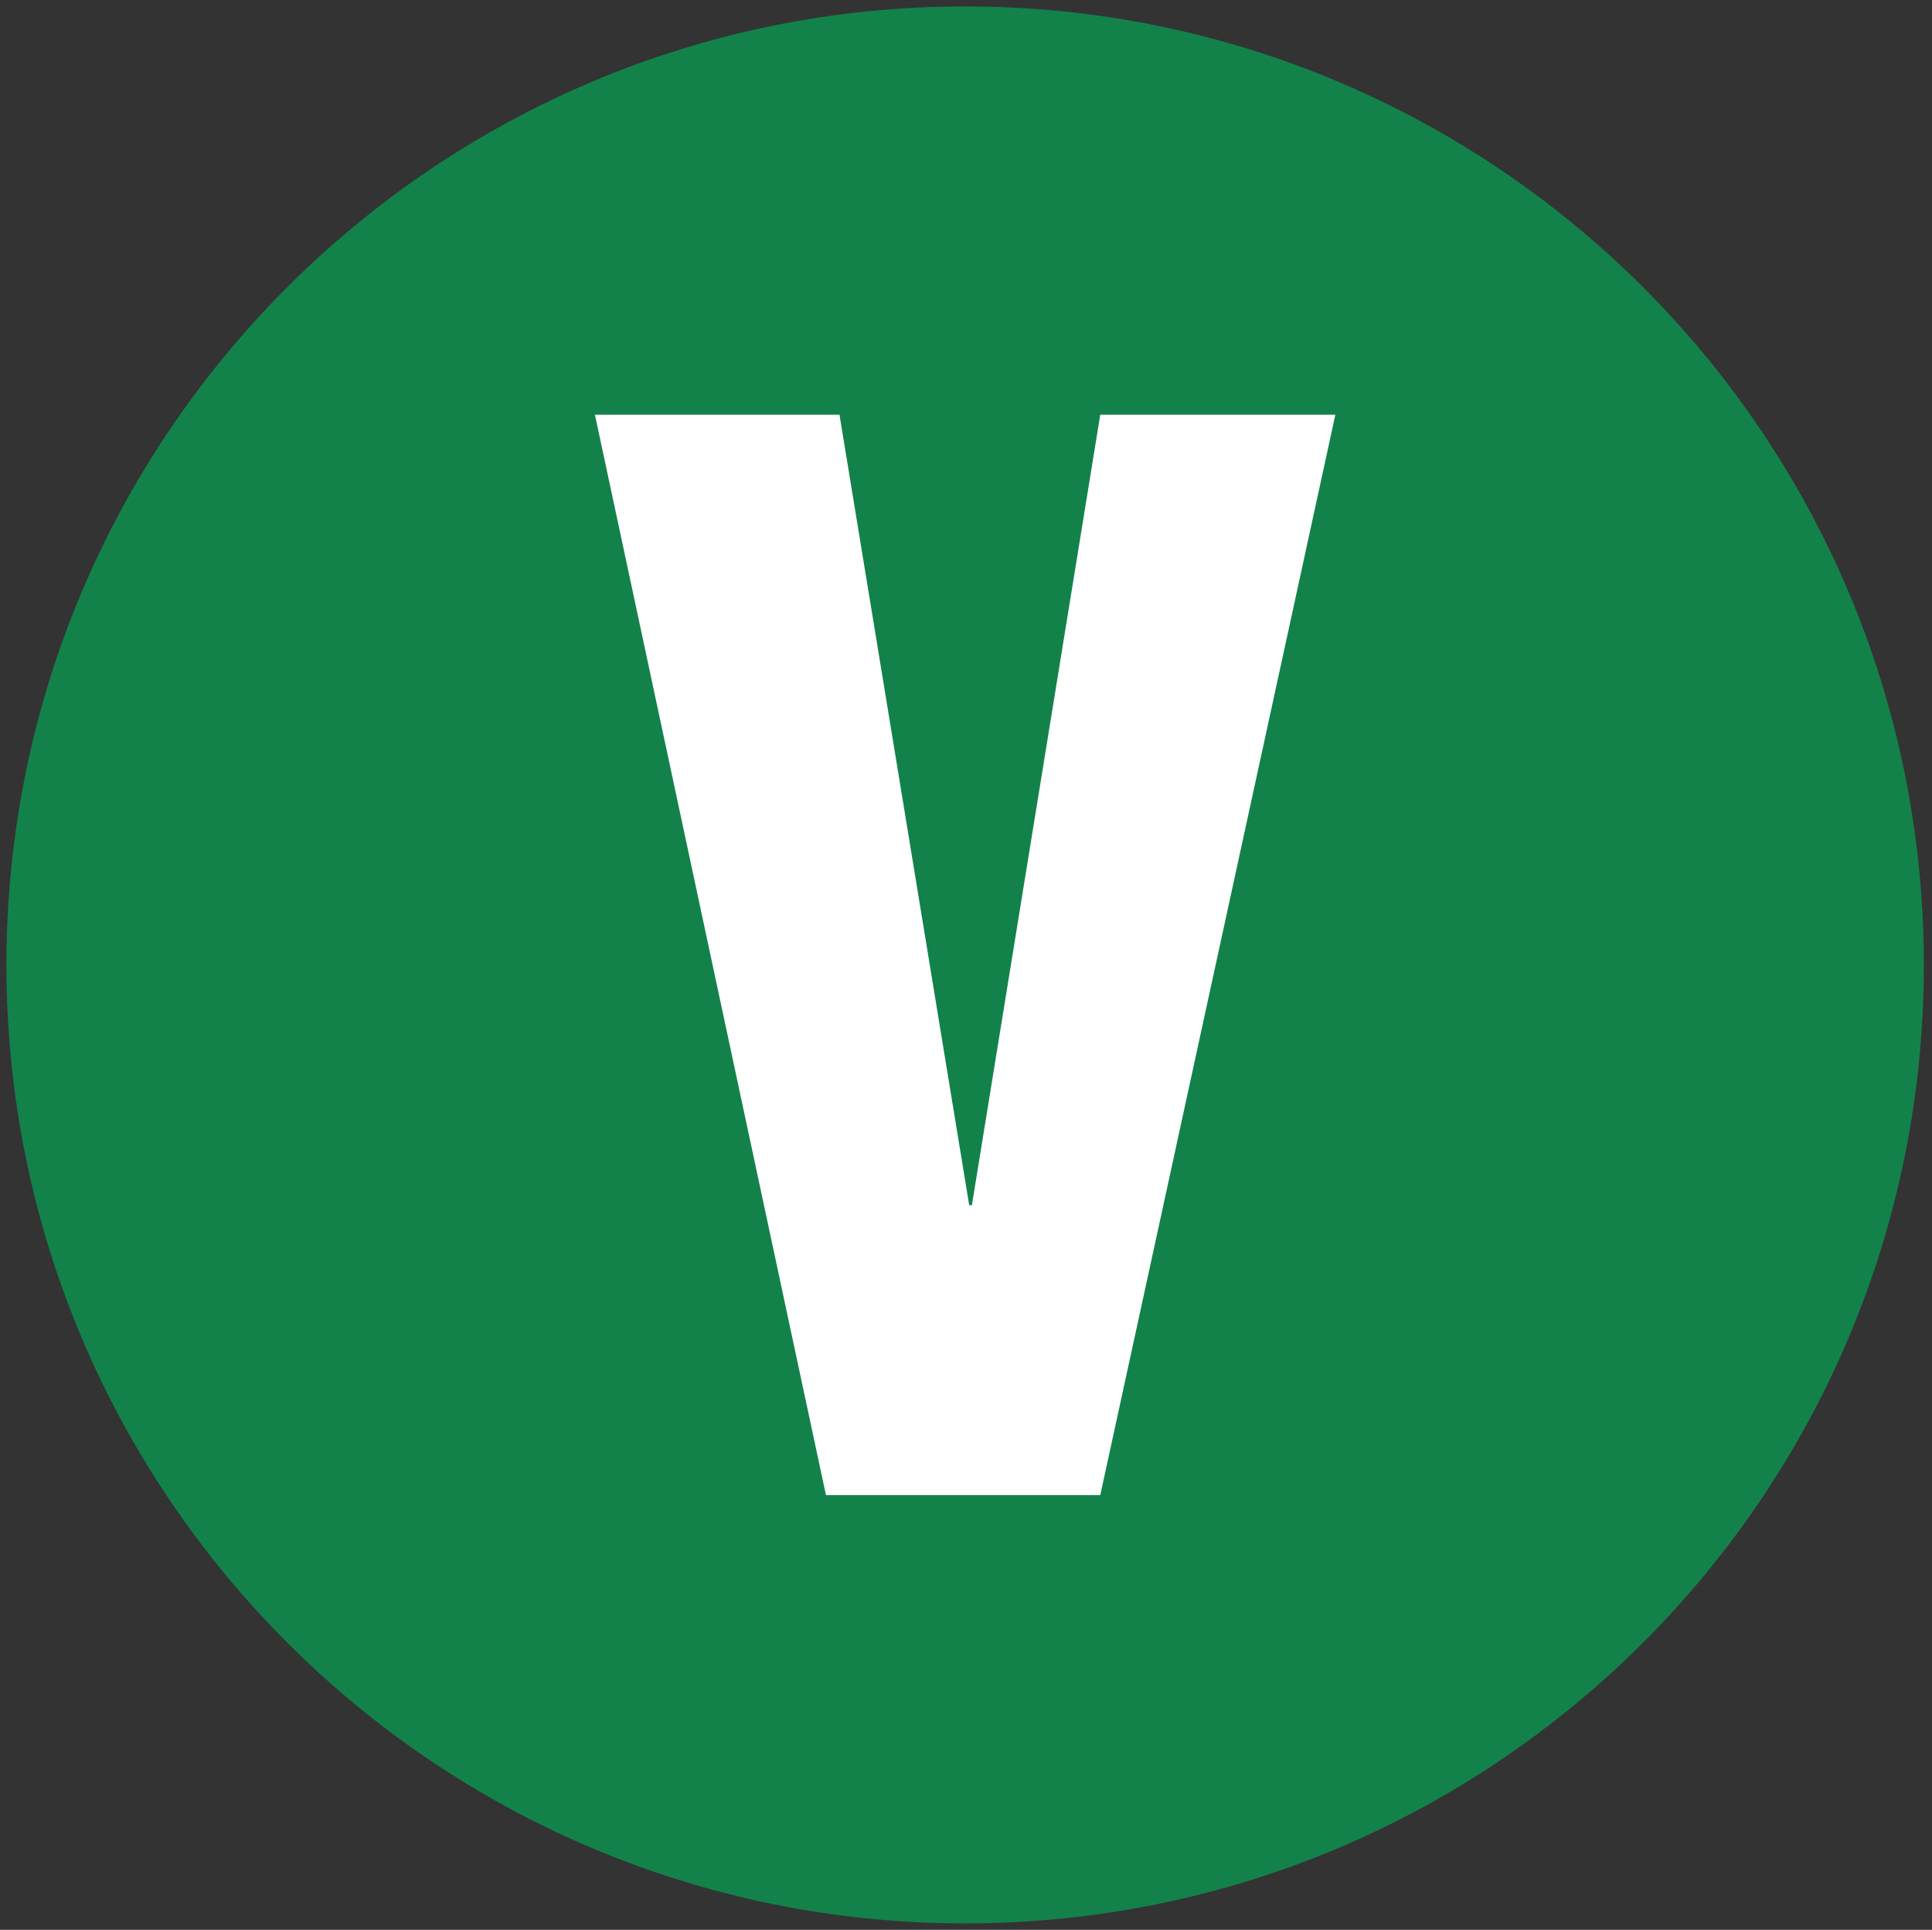 <?xml version="1.0" encoding="UTF-8" standalone="no"?>
<!DOCTYPE svg PUBLIC "-//W3C//DTD SVG 1.1//EN" "http://www.w3.org/Graphics/SVG/1.1/DTD/svg11.dtd">
<!-- Created with Vectornator (http://vectornator.io/) -->
<svg height="100%" stroke-miterlimit="10" style="fill-rule:nonzero;clip-rule:evenodd;stroke-linecap:round;stroke-linejoin:round;" version="1.1" viewBox="0 0 300.267 300" width="100%" xml:space="preserve" xmlns="http://www.w3.org/2000/svg" xmlns:xlink="http://www.w3.org/1999/xlink">
<rect x="0" y="0" width="300.267" height="300" fill="#333333" stroke="none"/>
<defs/>
<g id="vegan">
<path d="M1 150C1 67.71 67.71 1 150 1C232.29 1 299 67.71 299 150C299 232.29 232.29 299 150 299C67.71 299 1 232.29 1 150Z" fill="#12824a" fill-rule="nonzero" opacity="1" stroke="none"/>
<g opacity="1">
<path d="M171 232.426L128.37 232.426L92.46 64.462L130.47 64.462L150.63 187.35L151.05 187.35L171 64.462L207.54 64.462L171 232.426Z" fill="#ffffff" fill-rule="nonzero" opacity="1" stroke="none"/>
</g>
</g>
</svg>
